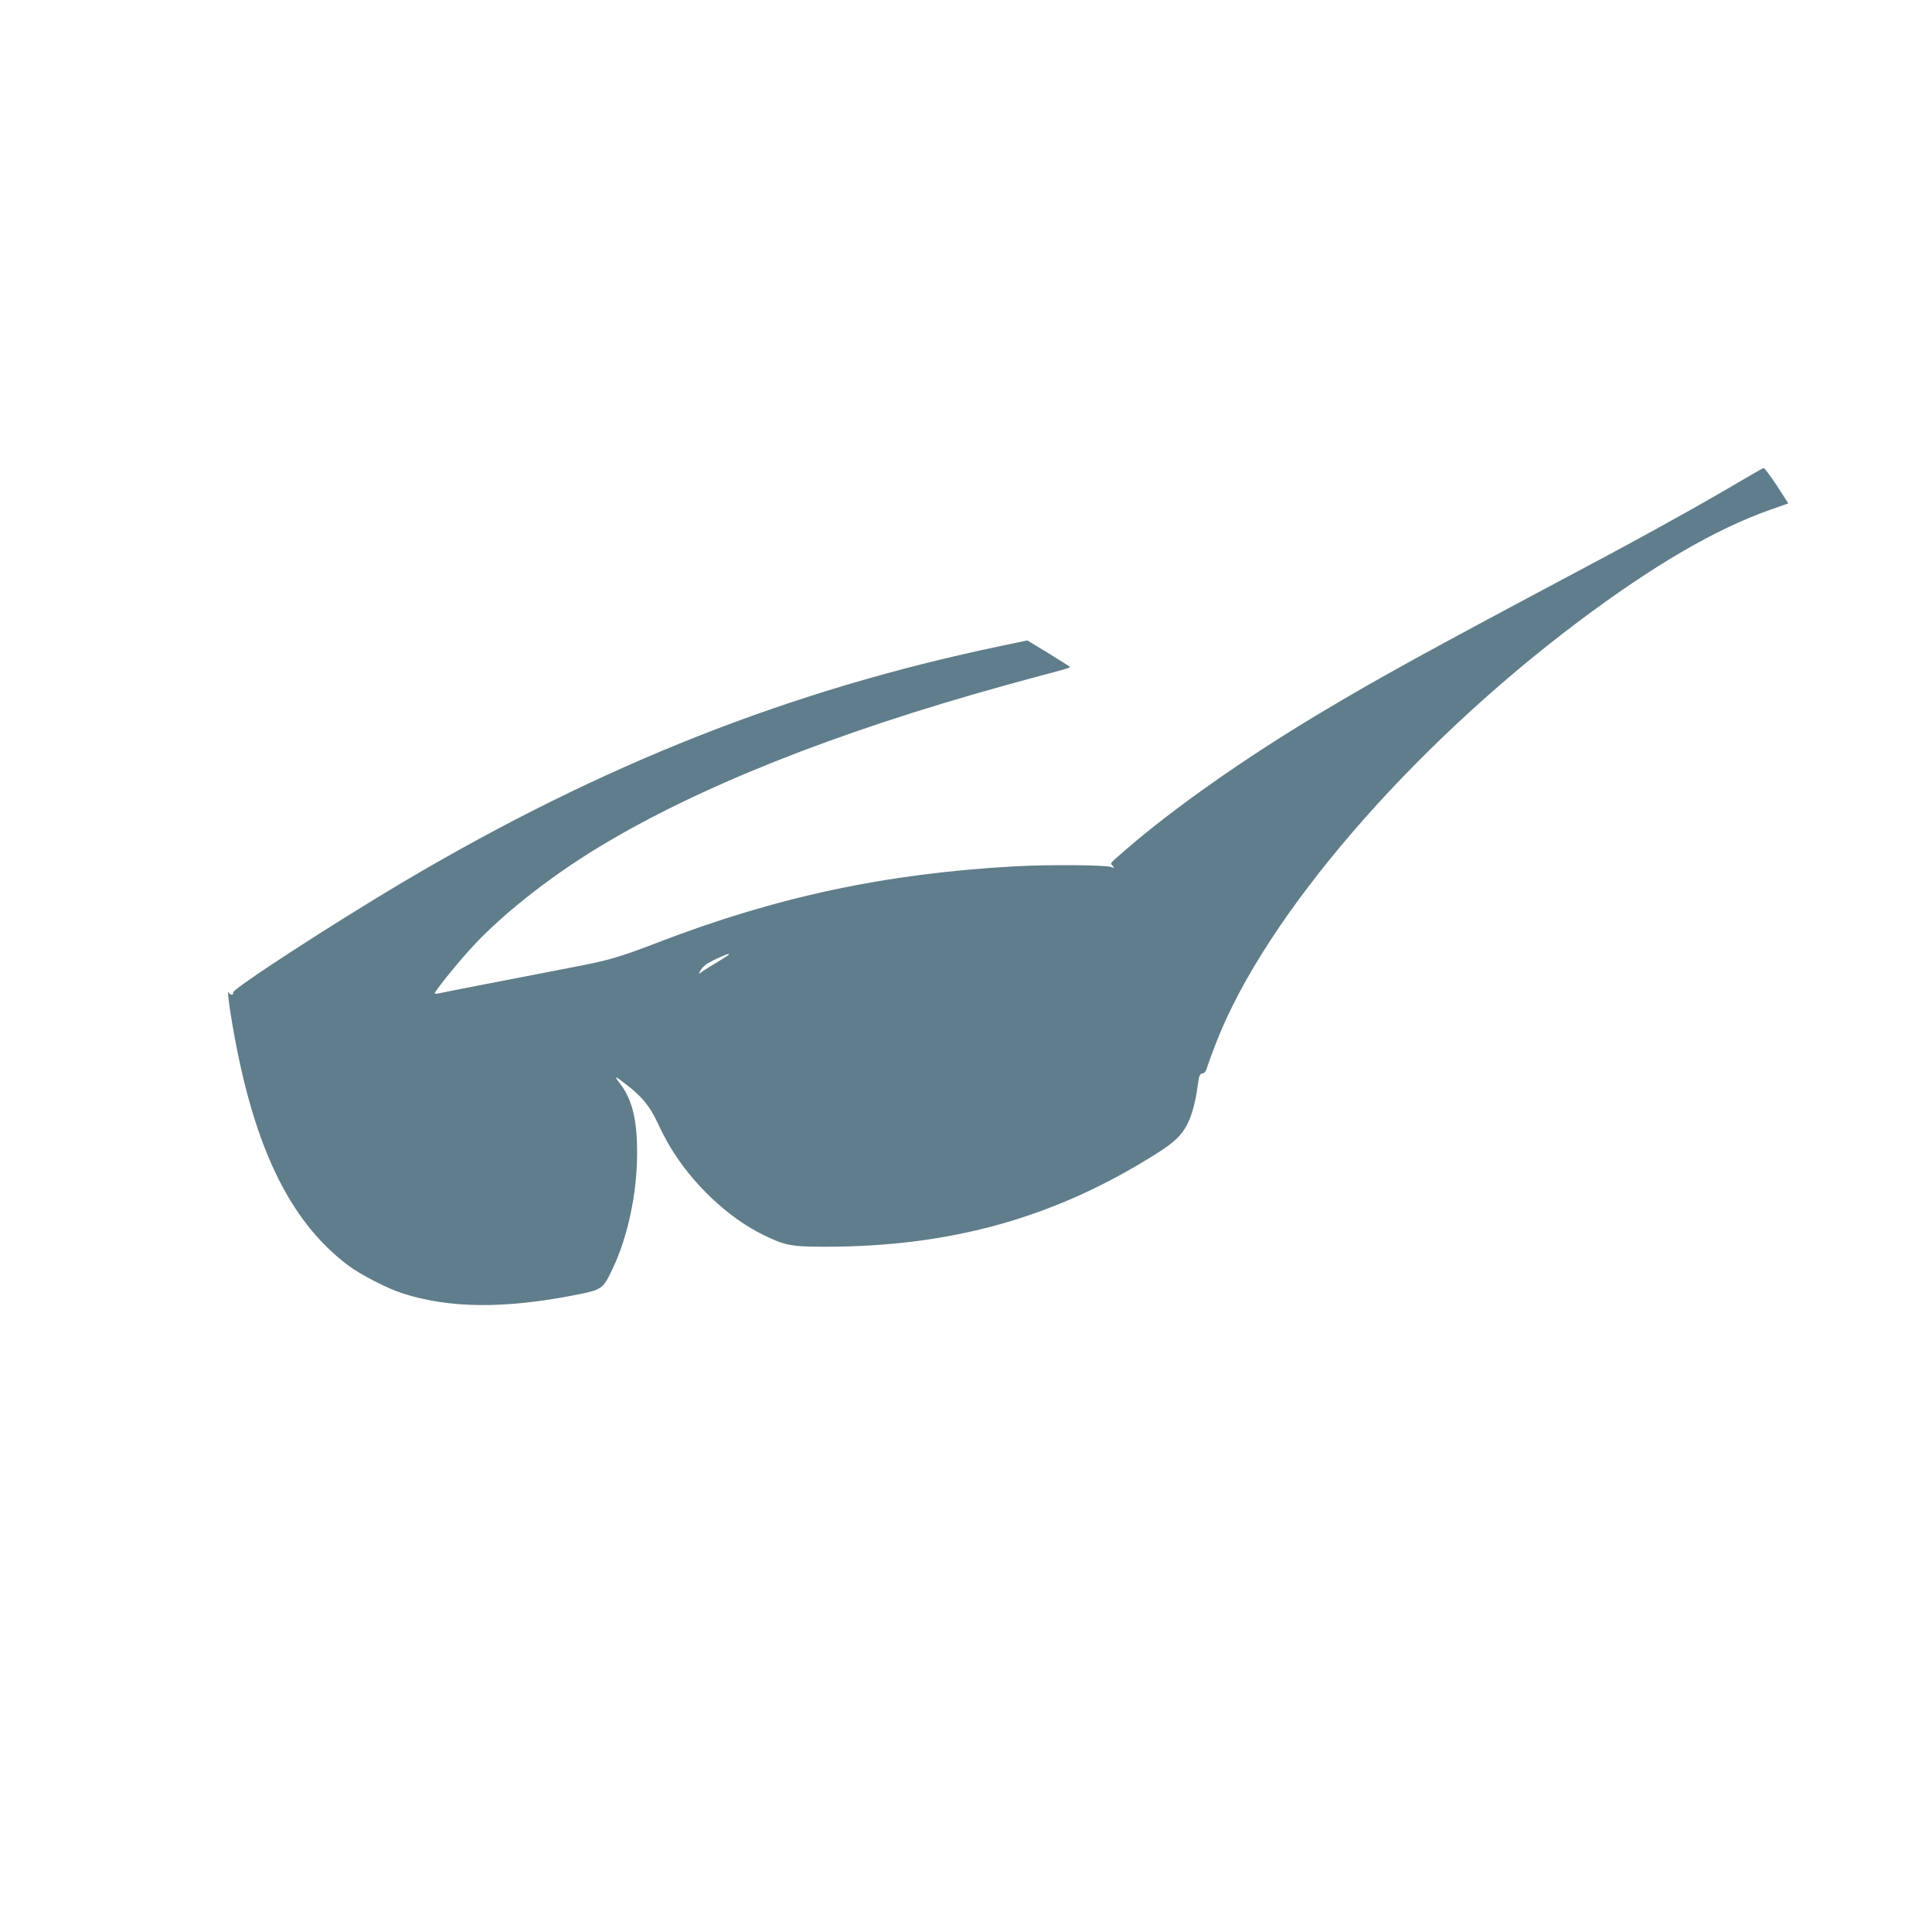 <?xml version="1.0" standalone="no"?>
<!DOCTYPE svg PUBLIC "-//W3C//DTD SVG 20010904//EN"
 "http://www.w3.org/TR/2001/REC-SVG-20010904/DTD/svg10.dtd">
<svg version="1.0" xmlns="http://www.w3.org/2000/svg"
 width="1280pt" height="1280pt" viewBox="0 0 1280 1280"
 preserveAspectRatio="xMidYMid meet">
<g transform="translate(0,1280) scale(0.1,-0.1)"
fill="#607d8b" stroke="none">
<path d="M11515 9603 c-215 -128 -619 -353 -1015 -563 -1070 -569 -1369 -734
-1760 -968 -488 -292 -962 -625 -1275 -896 -120 -104 -110 -92 -94 -112 13
-16 12 -17 -6 -9 -32 15 -422 18 -645 5 -853 -47 -1581 -203 -2364 -505 -250
-96 -322 -117 -540 -159 -99 -19 -334 -65 -521 -101 -187 -36 -357 -69 -377
-74 -21 -5 -38 -6 -38 -2 0 12 132 178 225 281 196 221 525 483 860 686 657
399 1564 760 2690 1072 138 38 292 80 343 93 50 13 92 26 92 29 -1 3 -65 44
-142 91 l-142 86 -181 -38 c-1390 -291 -2632 -781 -3945 -1557 -471 -279
-1144 -716 -1136 -738 3 -8 -1 -14 -8 -14 -8 0 -17 6 -19 13 -11 27 -6 -34 13
-153 136 -840 379 -1357 780 -1656 82 -61 258 -151 357 -183 312 -100 676
-103 1148 -10 175 35 180 38 244 174 100 209 162 500 162 764 1 219 -32 355
-111 459 -45 59 -41 59 40 -4 100 -76 158 -146 206 -252 25 -53 62 -124 82
-157 147 -247 384 -471 616 -585 146 -72 187 -80 411 -80 839 0 1526 193 2197
617 119 75 167 121 206 198 29 58 53 148 66 245 10 74 14 85 32 88 15 2 25 15
33 45 7 23 35 99 62 168 326 833 1282 1943 2394 2779 498 374 914 617 1277
744 l116 41 -76 118 c-43 64 -81 116 -87 116 -5 0 -82 -44 -170 -96z m-6685
-3127 c0 -2 -35 -24 -77 -50 -43 -26 -89 -54 -102 -64 -23 -16 -24 -16 -13 3
17 32 43 52 112 84 64 29 80 35 80 27z"/>
</g>
</svg>
